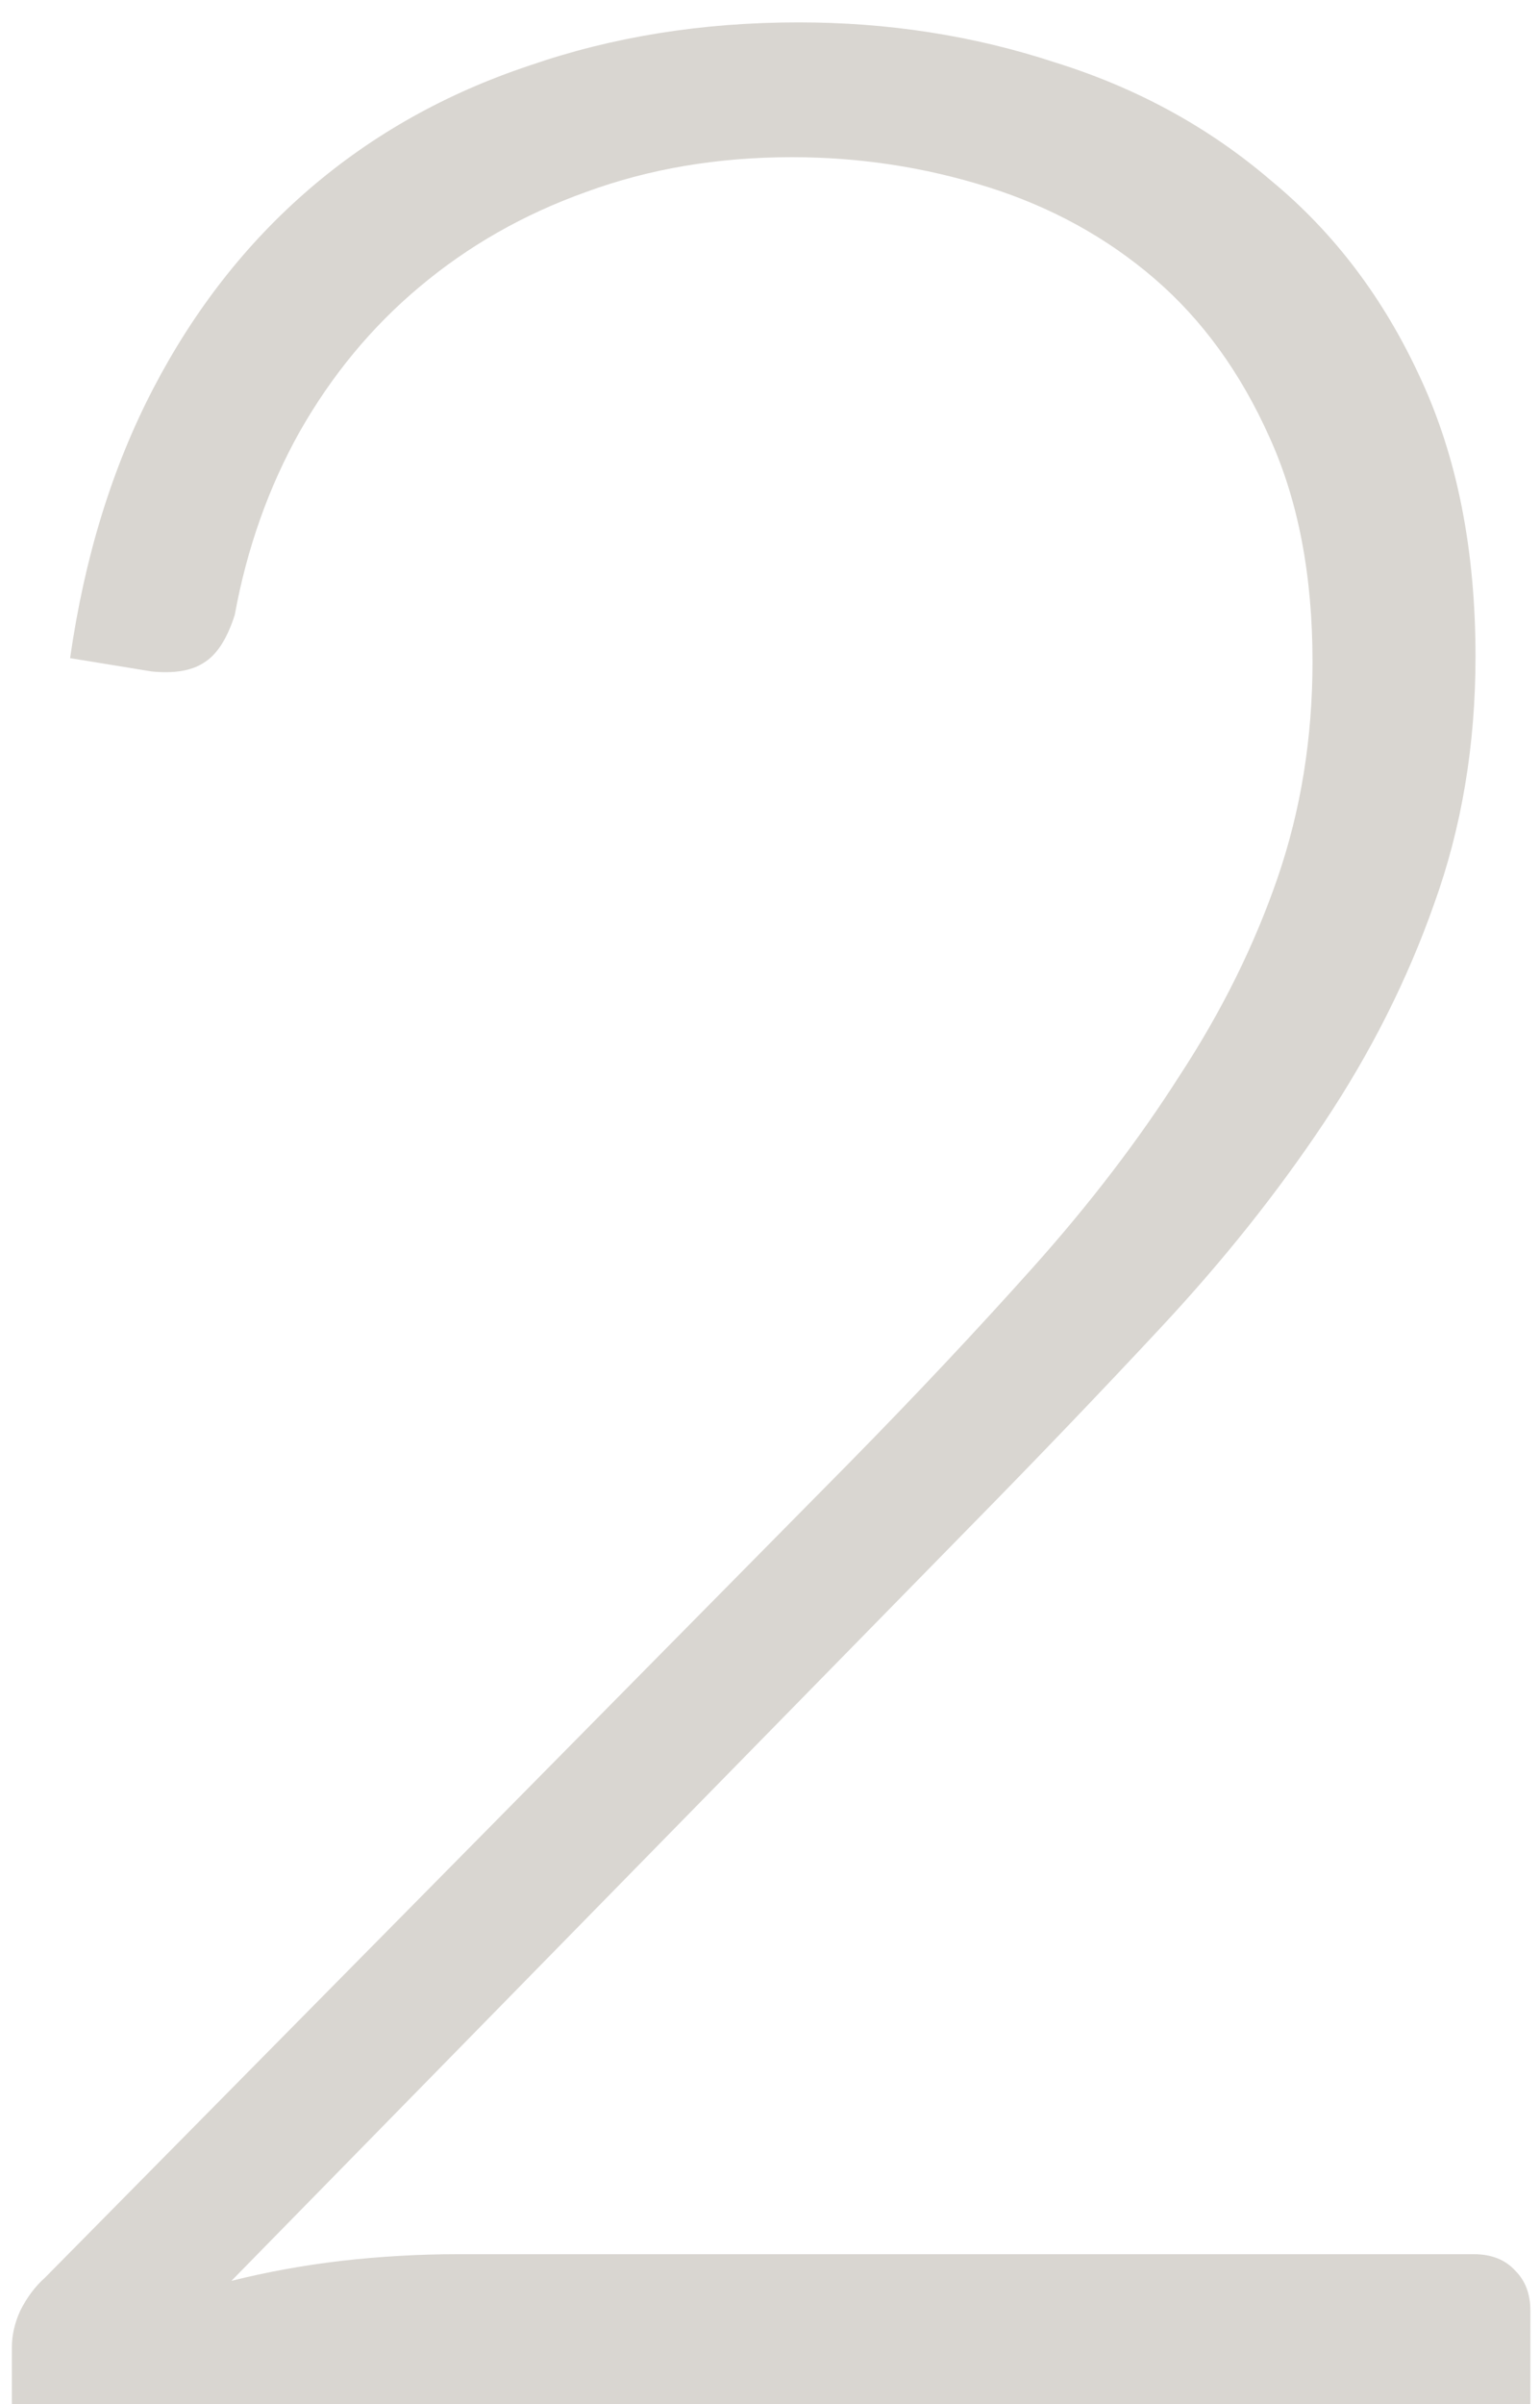 <?xml version="1.0" encoding="UTF-8"?> <svg xmlns="http://www.w3.org/2000/svg" width="50" height="78" viewBox="0 0 50 78" fill="none"> <path d="M47.852 73.14C48.428 73.14 48.878 73.32 49.202 73.68C49.526 74.004 49.688 74.436 49.688 74.976V78H0.386V76.164C0.386 75.768 0.476 75.372 0.656 74.976C0.872 74.544 1.142 74.184 1.466 73.896L27.548 47.49C29.708 45.294 31.706 43.17 33.542 41.118C35.378 39.066 36.962 36.996 38.294 34.908C39.662 32.82 40.724 30.678 41.48 28.482C42.236 26.286 42.614 23.946 42.614 21.462C42.614 18.654 42.146 16.224 41.21 14.172C40.274 12.084 39.032 10.374 37.484 9.042C35.936 7.71 34.136 6.72 32.084 6.072C30.032 5.424 27.908 5.1 25.712 5.1C23.3 5.1 21.068 5.478 19.016 6.234C17 6.954 15.2 7.98 13.616 9.312C12.068 10.608 10.772 12.174 9.728 14.01C8.72 15.81 8.018 17.79 7.622 19.95C7.37 20.742 7.028 21.264 6.596 21.516C6.2 21.768 5.642 21.858 4.922 21.786L2.276 21.354C2.744 18.078 3.644 15.162 4.976 12.606C6.308 10.05 8 7.89 10.052 6.126C12.104 4.362 14.48 3.03 17.18 2.13C19.88 1.194 22.796 0.726 25.928 0.726C28.844 0.726 31.616 1.158 34.244 2.022C36.908 2.85 39.248 4.128 41.264 5.856C43.316 7.548 44.936 9.69 46.124 12.282C47.312 14.838 47.906 17.844 47.906 21.3C47.906 24.18 47.456 26.862 46.556 29.346C45.692 31.794 44.504 34.152 42.992 36.42C41.48 38.688 39.716 40.902 37.7 43.062C35.72 45.186 33.632 47.364 31.436 49.596L7.514 74.004C8.666 73.716 9.854 73.5 11.078 73.356C12.338 73.212 13.598 73.14 14.858 73.14H47.852Z" fill="#D9D6D1"></path> </svg> 